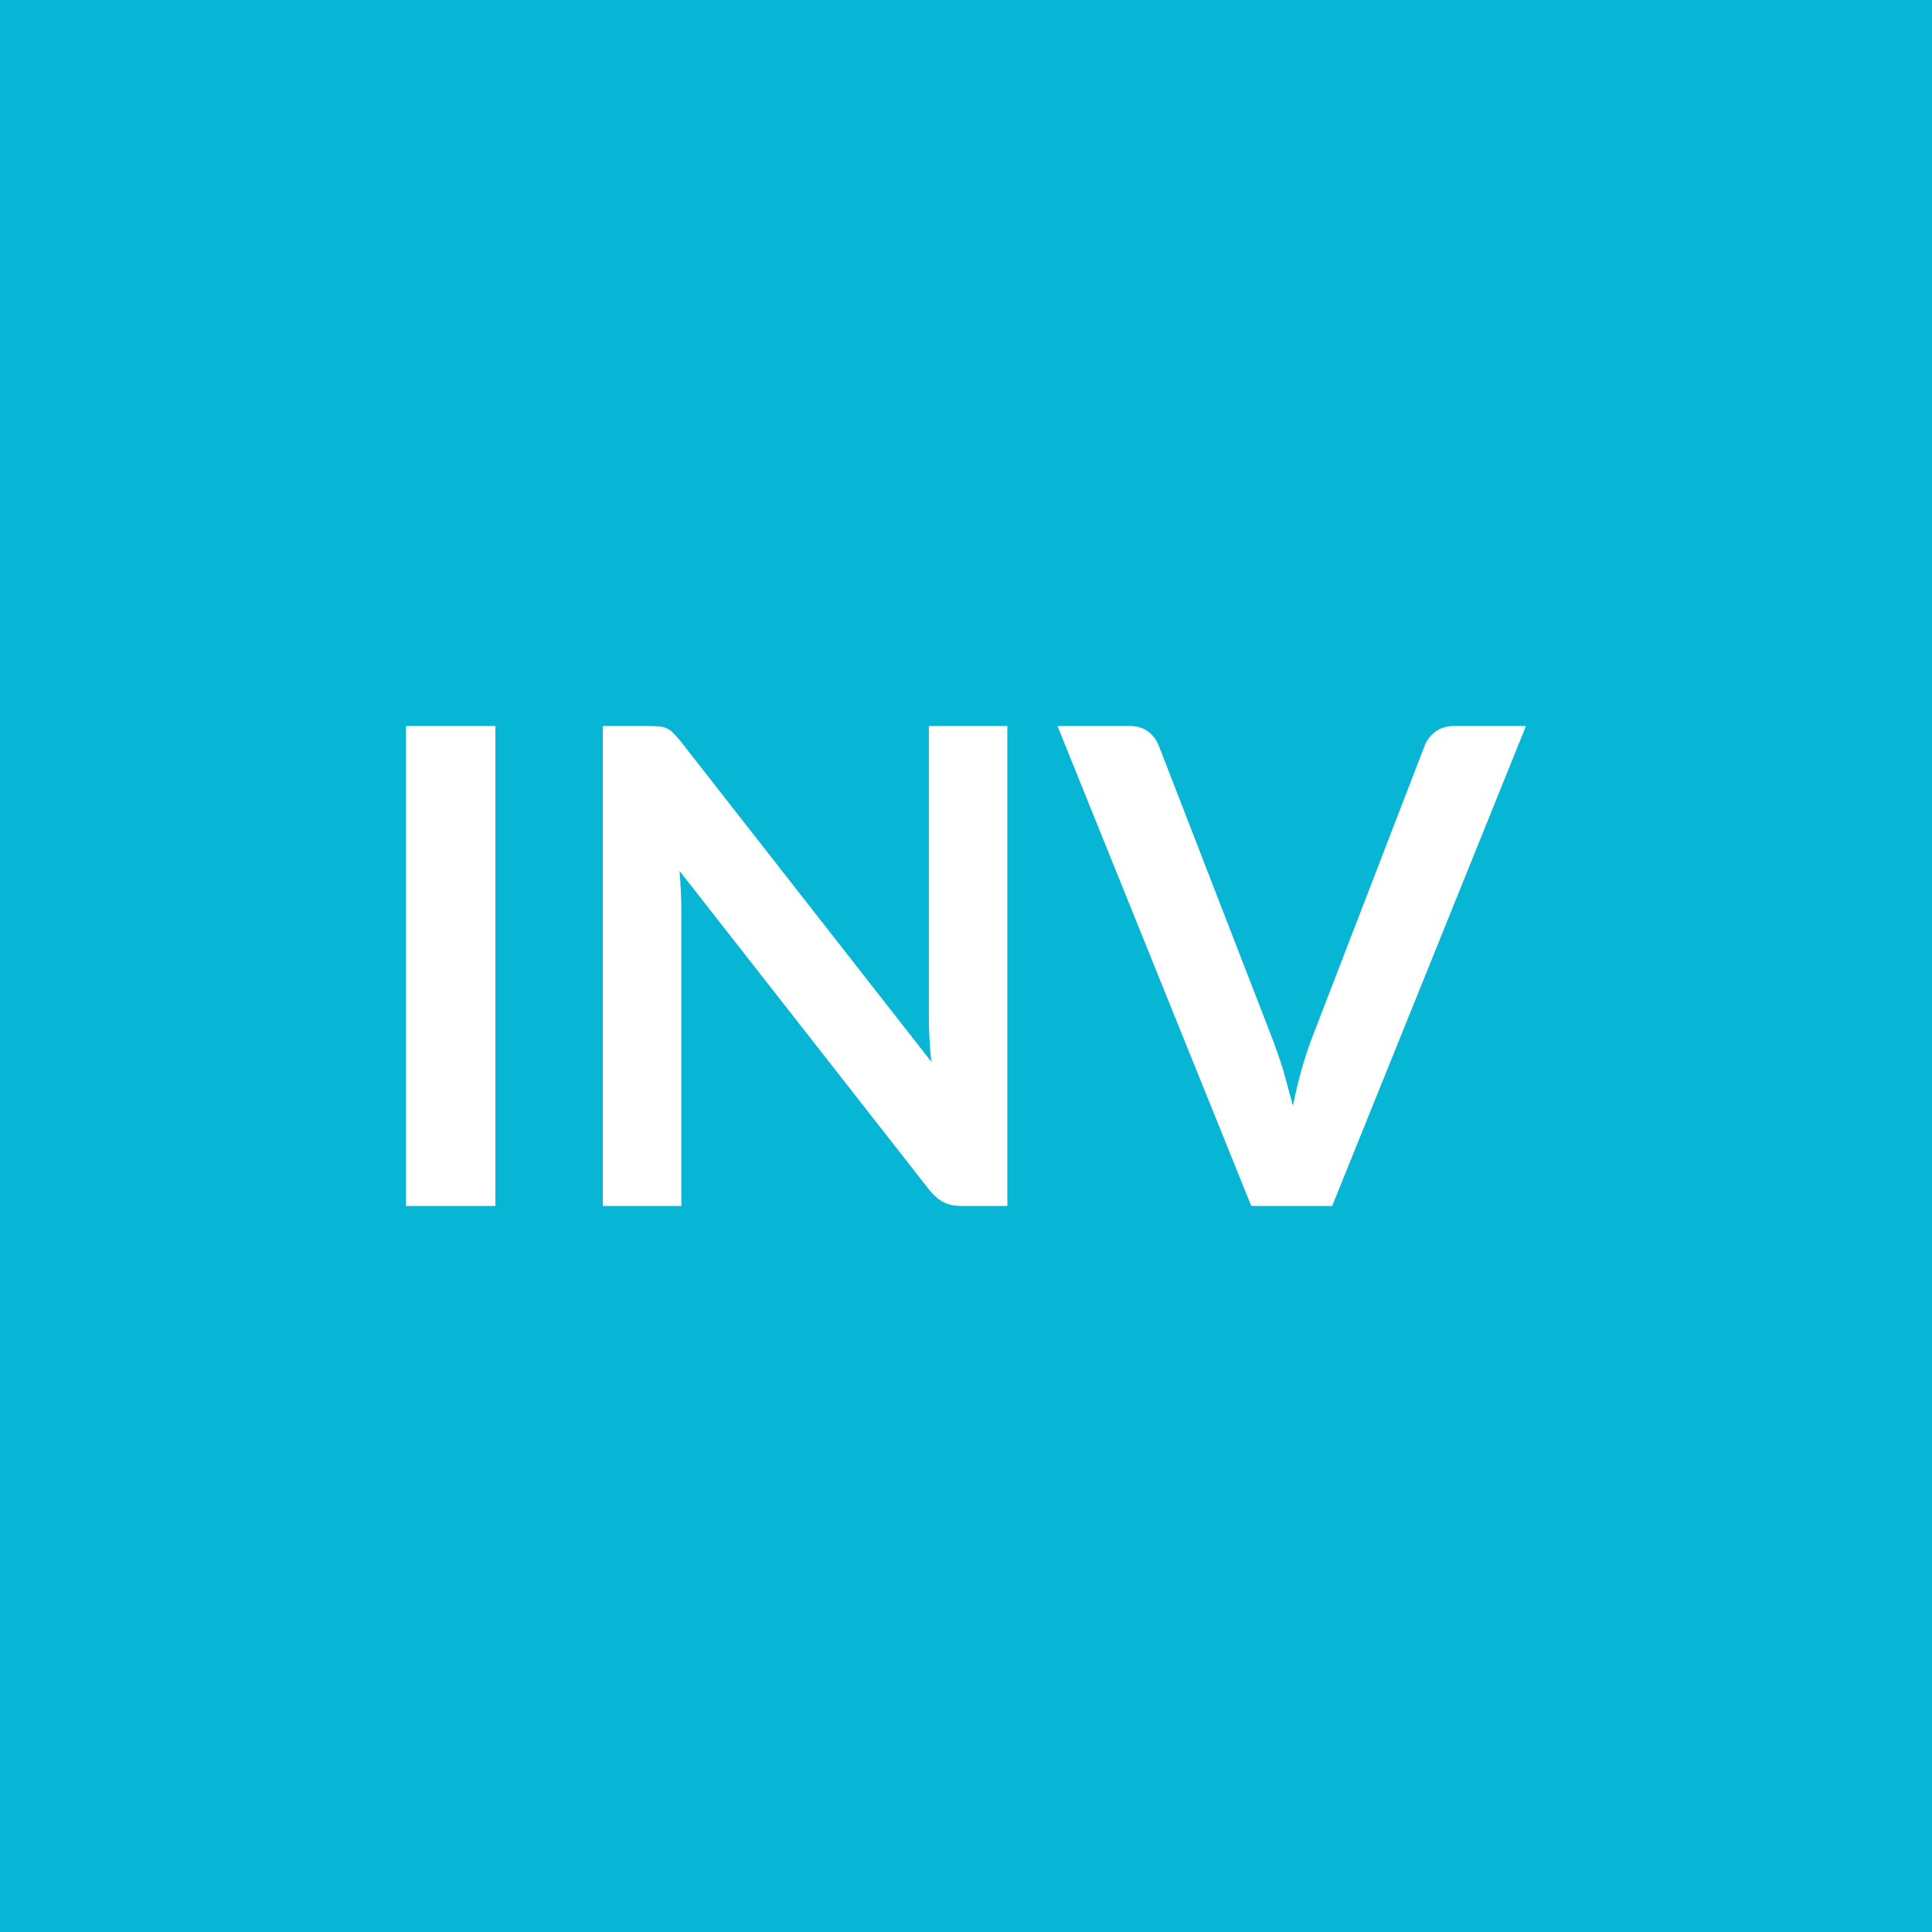 <svg xmlns="http://www.w3.org/2000/svg" width="32" height="32" viewBox="0 0 32 32"><rect width="100%" height="100%" fill="#06b6d4"/><path fill="#FFFFFF" d="M8.205 12.025v7.95h-1.48v-7.95zm7.18 0h1.3v7.95h-.76q-.17 0-.29-.06t-.23-.19l-4.15-5.3q.03.36.03.67v4.88h-1.3v-7.95h.77q.1 0 .17.01.07 0 .12.03.05.02.1.07t.11.12l4.17 5.33q-.02-.19-.03-.38t-.01-.35zm8.7 0h1.19l-3.21 7.95h-1.34l-3.21-7.95h1.19q.19 0 .31.09t.18.24l1.88 4.85q.09.24.18.52.08.29.16.59.06-.3.14-.59.08-.28.17-.52l1.87-4.85q.04-.12.17-.23.13-.1.32-.1"/></svg>